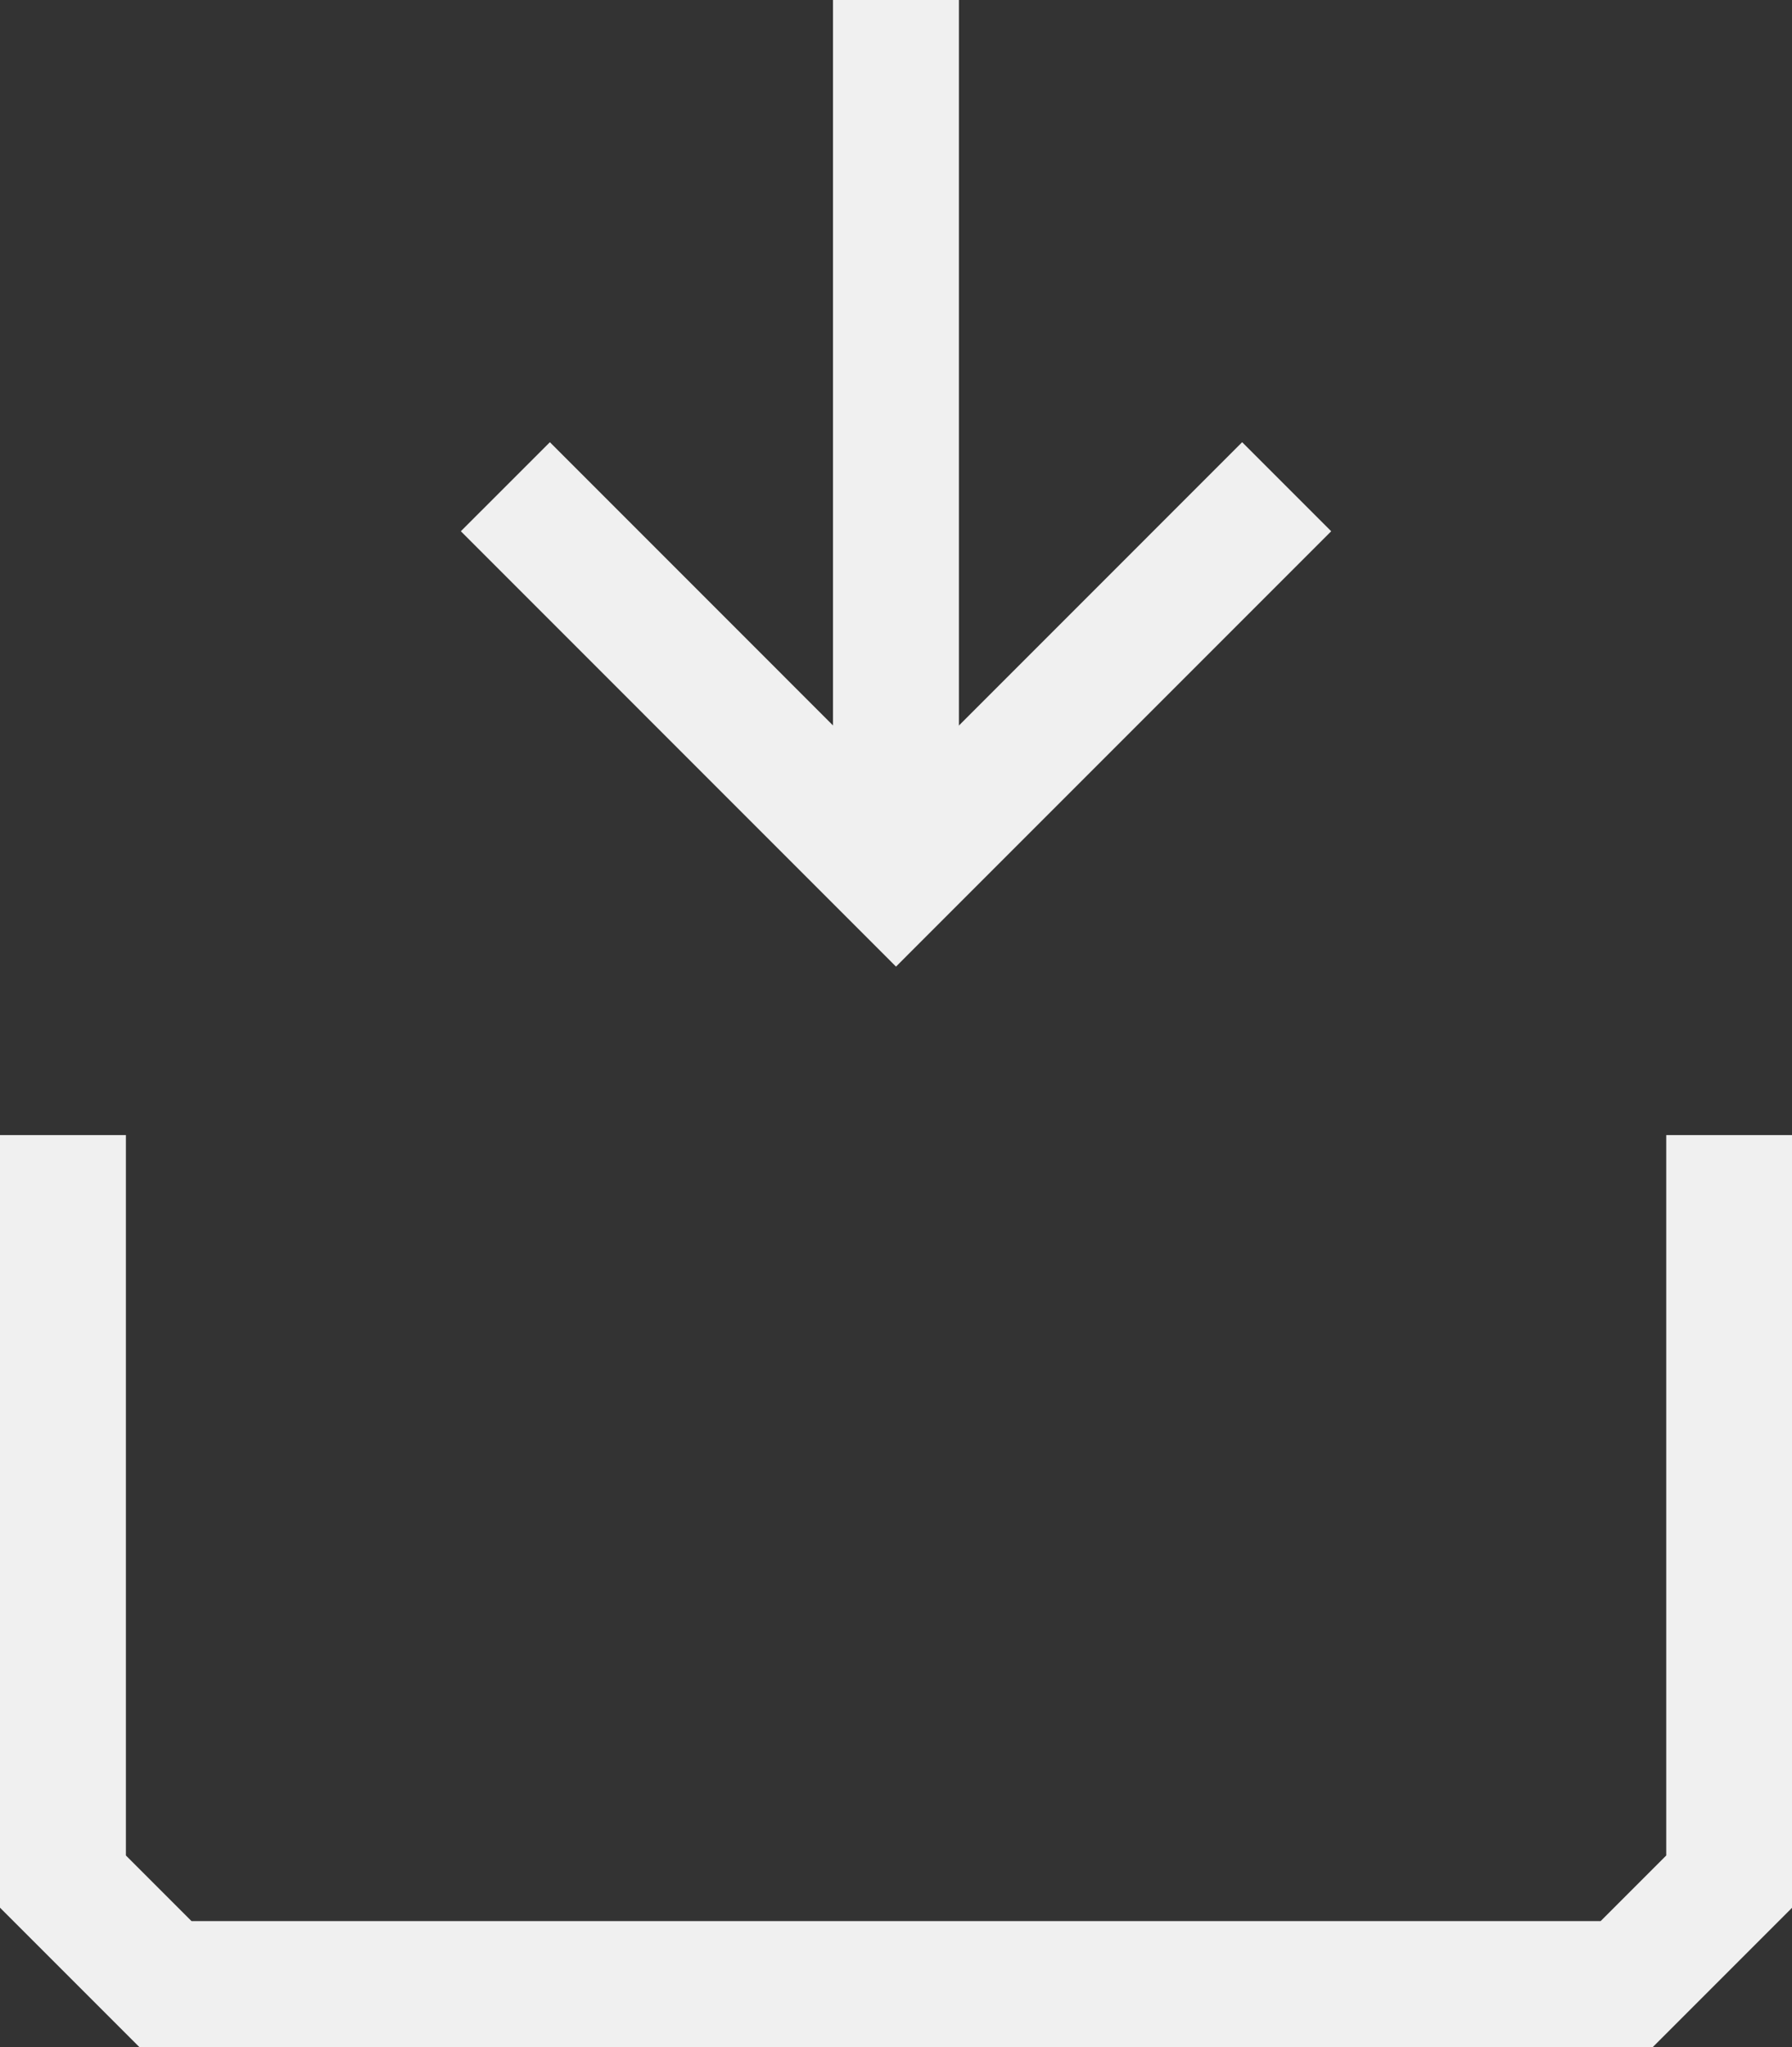 <svg xmlns="http://www.w3.org/2000/svg" width="46.966" height="53.636" viewBox="0 0 46.966 53.636">
  <rect x="0" y="0" width="46.966" height="53.636" fill="#333333" stroke="none"/>
  <g id="Group_577" data-name="Group 577" transform="translate(-147.63 -302.075)">
    <path id="Path_345" data-name="Path 345" d="M450.381,672.766v19.56l2.685,2.685h38.3l2.685-2.685v-19.56" transform="translate(-301.101 -340.95)" fill="none" stroke="#f0f0f0" stroke-miterlimit="10" stroke-width="3.3"/>
    <g id="Group_548" data-name="Group 548" transform="translate(160.873 302.075)">
      <line id="Line_63" data-name="Line 63" y2="21.012" transform="translate(10.239)" fill="none" stroke="#f0f0f0" stroke-miterlimit="10" stroke-width="3.3"/>
      <path id="Path_346" data-name="Path 346" d="M477.077,673.44,466.838,683.68,456.6,673.44" transform="translate(-456.598 -660.687)" fill="none" stroke="#f0f0f0" stroke-miterlimit="10" stroke-width="3.3"/>
    </g>
  </g>
</svg>
